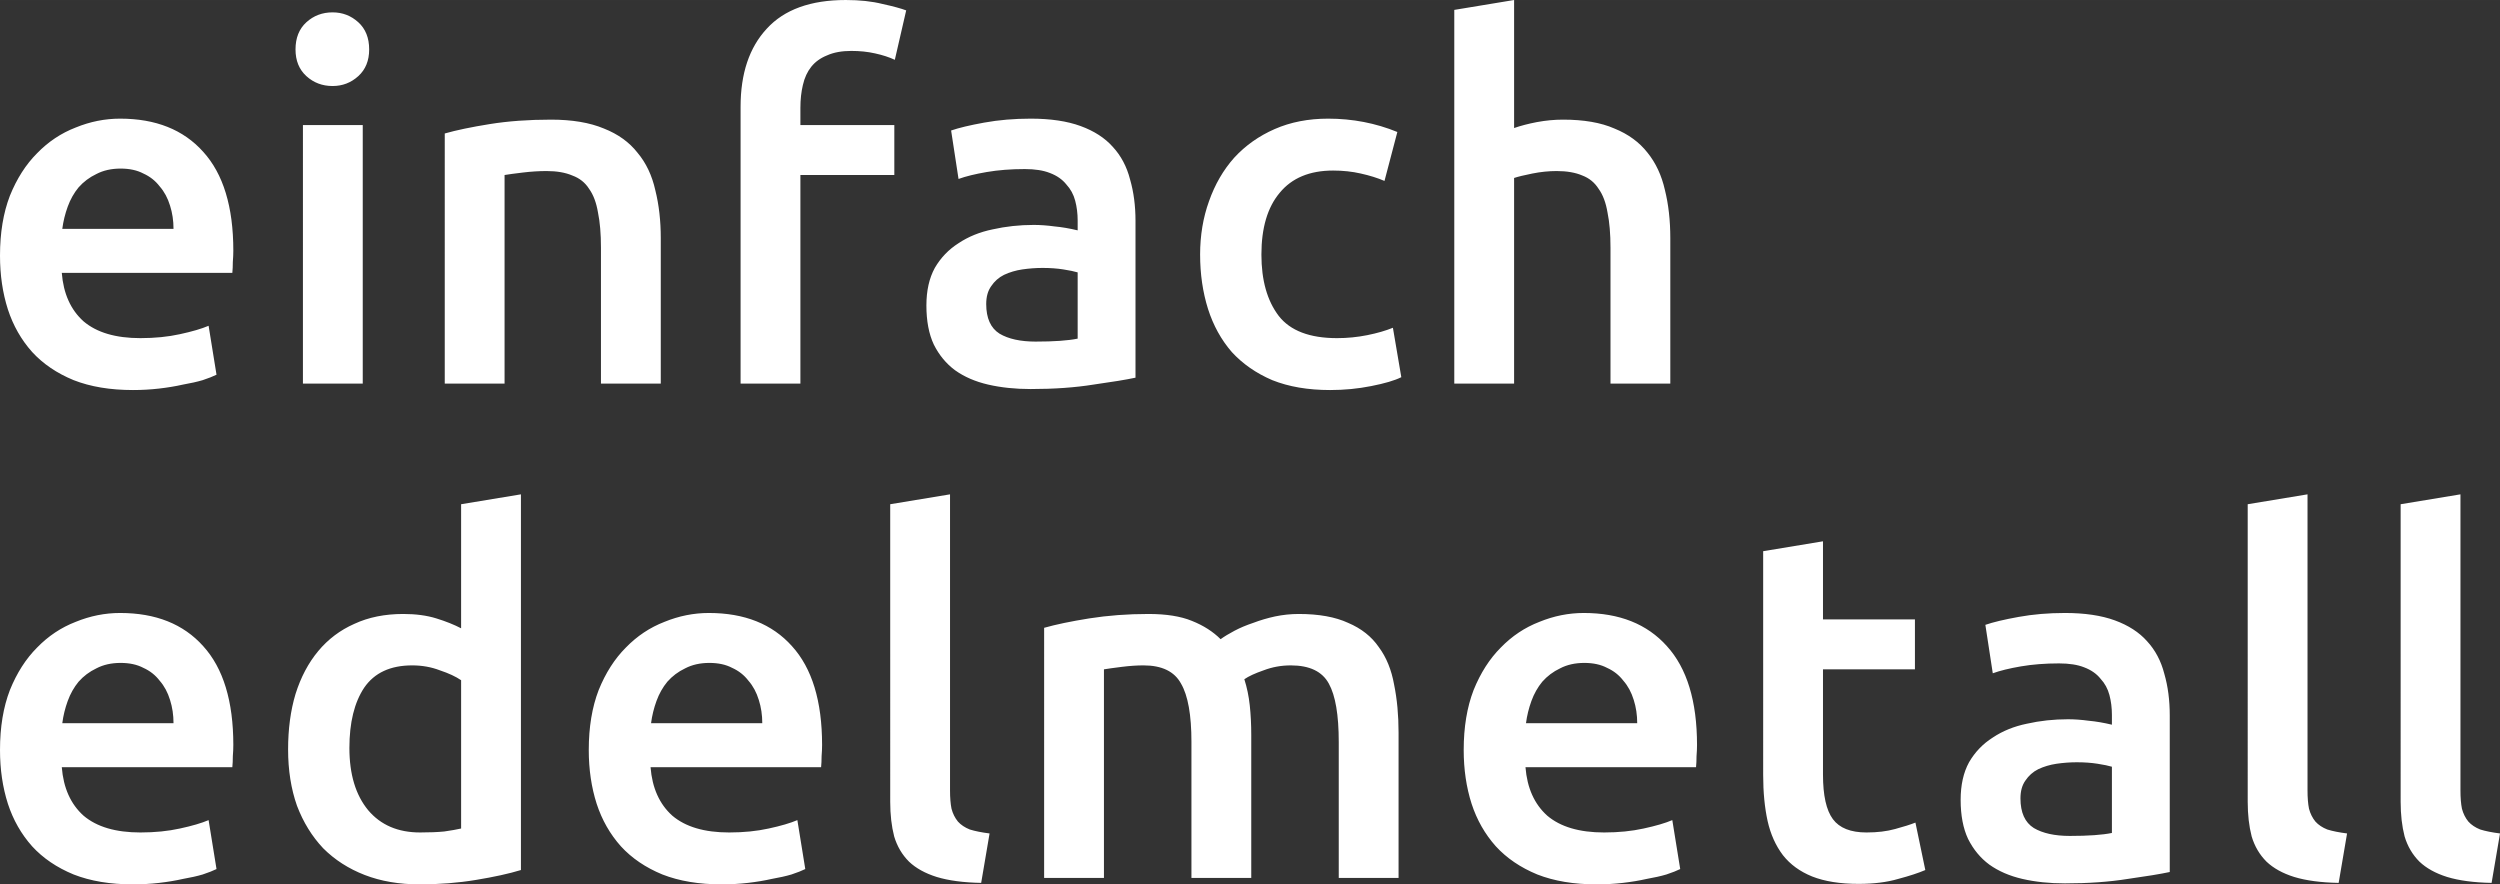 <svg xmlns="http://www.w3.org/2000/svg" width="57.091mm" height="20.196mm" viewBox="0 0 202.292 71.56"><rect x="0" y="0" width="202.292" height="71.56" fill="#333333" stroke="none"/><g style="line-height:100%;-inkscape-font-specification:'Ubuntu Medium';text-align:center" font-weight="500" font-size="40" font-family="Ubuntu" letter-spacing=".5" word-spacing="0" text-anchor="start" fill="#fff"><path d="M-0 20.68q0-2.76.8-4.84.84-2.08 2.2-3.44 1.36-1.4 3.12-2.08 1.76-.72 3.6-.72 4.32 0 6.72 2.68 2.44 2.68 2.44 8 0 .4-.04.92 0 .48-.04.88h-13.8q.2 2.52 1.76 3.92 1.6 1.36 4.6 1.36 1.76 0 3.2-.32 1.48-.32 2.32-.68l.64 3.96q-.4.2-1.12.44-.68.2-1.6.36-.88.2-1.92.32t-2.12.12q-2.76 0-4.8-.8-2.04-.84-3.36-2.28-1.32-1.48-1.96-3.44-.64-2-.64-4.36zm14.04-2.16q0-1-.28-1.88-.28-.92-.84-1.56-.52-.68-1.32-1.04-.76-.4-1.84-.4-1.12 0-1.96.44-.84.4-1.44 1.08-.56.68-.88 1.56-.32.88-.44 1.8h9zM29.352 31.04h-4.84V10.12h4.84v20.92zm.52-27.04q0 1.36-.88 2.16t-2.08.8q-1.24 0-2.12-.8-.88-.8-.88-2.16 0-1.4.88-2.2.88-.8 2.12-.8 1.2 0 2.08.8.88.8.88 2.2zM35.988 10.8q1.4-.4 3.64-.76t4.96-.36q2.56 0 4.28.72 1.72.68 2.72 1.96 1.04 1.24 1.44 3.04.44 1.76.44 3.88v11.76h-4.84v-11q0-1.68-.24-2.84-.2-1.2-.72-1.92-.48-.76-1.36-1.08-.84-.36-2.08-.36-.92 0-1.92.12-1 .12-1.48.2v16.88h-4.84V10.8zM68.446 0q1.68 0 2.96.32 1.28.28 1.92.52l-.92 4q-.68-.32-1.6-.52-.88-.2-1.92-.2-1.16 0-1.96.36-.8.32-1.28.92-.48.6-.68 1.48-.2.84-.2 1.84v1.4h7.6v4.04h-7.6v16.88h-4.84V8.64q0-4.04 2.12-6.32 2.12-2.32 6.4-2.32zM83.801 27.64q2.24 0 3.4-.24v-5.36q-.4-.12-1.16-.24-.76-.12-1.68-.12-.8 0-1.64.12-.8.12-1.48.44-.64.32-1.04.92-.4.56-.4 1.44 0 1.72 1.08 2.4 1.08.64 2.92.64zm-.4-18.04q2.4 0 4.04.6 1.64.6 2.6 1.68 1 1.08 1.4 2.64.44 1.52.44 3.36v12.68q-1.12.24-3.4.56-2.24.36-5.08.36-1.88 0-3.44-.36t-2.68-1.16q-1.08-.8-1.72-2.08-.6-1.28-.6-3.16 0-1.8.68-3.04.72-1.24 1.92-2 1.2-.8 2.76-1.12 1.6-.36 3.32-.36.8 0 1.68.12.88.08 1.88.32v-.8q0-.84-.2-1.6-.2-.76-.72-1.32-.48-.6-1.32-.92-.8-.32-2.04-.32-1.68 0-3.08.24-1.4.24-2.28.56l-.6-3.92q.92-.32 2.68-.64 1.76-.32 3.76-.32zM97.109 20.6q0-2.32.72-4.32.72-2.04 2.04-3.52 1.36-1.48 3.28-2.32 1.92-.84 4.32-.84 2.96 0 5.6 1.08l-1.04 3.96q-.84-.36-1.92-.6-1.04-.24-2.24-.24-2.84 0-4.32 1.8-1.48 1.76-1.48 5 0 3.12 1.4 4.96 1.4 1.8 4.72 1.8 1.24 0 2.44-.24t2.08-.6l.68 4q-.8.4-2.44.72-1.6.32-3.32.32-2.68 0-4.68-.8-1.96-.84-3.28-2.28-1.28-1.48-1.92-3.48-.64-2.04-.64-4.4zM117.676 31.04V.8l4.84-.8v10.36q.8-.28 1.84-.48 1.08-.2 2.12-.2 2.52 0 4.16.72 1.68.68 2.68 1.96 1 1.24 1.4 3 .44 1.76.44 3.92v11.76h-4.84v-11q0-1.68-.24-2.84-.2-1.2-.72-1.92-.48-.76-1.32-1.08-.84-.36-2.08-.36-.96 0-1.96.2t-1.48.36v16.64h-4.84zM-0 60.68q0-2.76.8-4.84.84-2.08 2.2-3.44 1.36-1.4 3.12-2.08 1.76-.72 3.6-.72 4.32 0 6.72 2.68 2.44 2.68 2.44 8 0 .4-.04.92 0 .48-.04.88h-13.8q.2 2.52 1.76 3.92 1.6 1.36 4.6 1.36 1.76 0 3.2-.32 1.48-.32 2.32-.68l.64 3.96q-.4.2-1.12.44-.68.2-1.6.36-.88.2-1.92.32t-2.12.12q-2.76 0-4.8-.8-2.04-.84-3.36-2.28-1.32-1.48-1.96-3.44-.64-2-.64-4.36zm14.04-2.16q0-1-.28-1.88-.28-.92-.84-1.56-.52-.68-1.32-1.04-.76-.4-1.84-.4-1.12 0-1.96.44-.84.4-1.44 1.08-.56.68-.88 1.56-.32.88-.44 1.8h9zM28.272 60.52q0 3.2 1.52 5.04 1.52 1.8 4.2 1.8 1.16 0 1.96-.08.84-.12 1.36-.24v-12q-.64-.44-1.72-.8-1.04-.4-2.24-.4-2.64 0-3.88 1.8-1.2 1.8-1.2 4.88zm13.88 9.88q-1.44.44-3.64.8-2.16.36-4.56.36-2.48 0-4.44-.76-1.96-.76-3.36-2.16-1.36-1.44-2.12-3.44-.72-2.04-.72-4.56 0-2.48.6-4.48.64-2.04 1.84-3.48 1.2-1.44 2.92-2.2 1.72-.8 3.96-.8 1.52 0 2.68.36 1.16.36 2 .8V40.8l4.84-.8v30.4zM47.641 60.68q0-2.76.8-4.84.84-2.08 2.2-3.44 1.36-1.4 3.12-2.08 1.76-.72 3.6-.72 4.32 0 6.72 2.68 2.44 2.68 2.44 8 0 .4-.04.92 0 .48-.04.88h-13.8q.2 2.52 1.76 3.92 1.6 1.36 4.6 1.36 1.76 0 3.2-.32 1.48-.32 2.32-.68l.64 3.96q-.4.2-1.12.44-.68.2-1.6.36-.88.2-1.92.32t-2.12.12q-2.76 0-4.8-.8-2.04-.84-3.36-2.28-1.32-1.48-1.96-3.44-.64-2-.64-4.36zm14.04-2.16q0-1-.28-1.88-.28-.92-.84-1.56-.52-.68-1.32-1.04-.76-.4-1.84-.4-1.12 0-1.96.44-.84.4-1.44 1.08-.56.68-.88 1.56-.32.88-.44 1.8h9zM79.393 71.44q-2.16-.04-3.6-.48-1.4-.44-2.24-1.24-.84-.84-1.2-2.04-.32-1.24-.32-2.8V40.8l4.84-.8v23.96q0 .88.12 1.48.16.6.52 1.04.36.4.96.64.64.2 1.6.32l-.68 4zM96.408 60.04q0-3.28-.84-4.72-.8-1.48-3.04-1.48-.8 0-1.76.12t-1.44.2v16.88h-4.84V50.8q1.4-.4 3.64-.76 2.28-.36 4.8-.36 2.16 0 3.52.56 1.4.56 2.32 1.48.44-.32 1.12-.68.68-.36 1.52-.64.84-.32 1.76-.52.96-.2 1.92-.2 2.44 0 4 .72 1.6.68 2.48 1.96.92 1.24 1.24 3.04.36 1.76.36 3.88v11.76h-4.84v-11q0-3.28-.8-4.72-.8-1.48-3.08-1.48-1.16 0-2.2.4-1.04.36-1.56.72.32 1 .44 2.12t.12 2.4v11.56h-4.84v-11zM118.438 60.68q0-2.76.8-4.84.84-2.08 2.2-3.44 1.36-1.4 3.12-2.08 1.76-.72 3.6-.72 4.32 0 6.72 2.68 2.44 2.68 2.44 8 0 .4-.04.92 0 .48-.04.88h-13.8q.2 2.52 1.76 3.92 1.6 1.36 4.6 1.36 1.76 0 3.2-.32 1.48-.32 2.32-.68l.64 3.96q-.4.2-1.12.44-.68.2-1.6.36-.88.2-1.92.32t-2.12.12q-2.76 0-4.8-.8-2.04-.84-3.36-2.28-1.32-1.48-1.96-3.44-.64-2-.64-4.36zm14.04-2.16q0-1-.28-1.88-.28-.92-.84-1.56-.52-.68-1.32-1.04-.76-.4-1.84-.4-1.12 0-1.96.44-.84.4-1.44 1.08-.56.68-.88 1.56-.32.88-.44 1.8h9zM142.67 44.6l4.84-.8v6.32h7.44v4.04h-7.44v8.52q0 2.52.8 3.6.8 1.08 2.72 1.08 1.32 0 2.32-.28 1.04-.28 1.64-.52l.8 3.84q-.84.36-2.2.72-1.36.4-3.2.4-2.24 0-3.76-.6-1.48-.6-2.36-1.72-.88-1.16-1.24-2.76-.36-1.64-.36-3.72V44.6zM167.489 67.64q2.24 0 3.4-.24v-5.36q-.4-.12-1.16-.24-.76-.12-1.68-.12-.8 0-1.64.12-.8.12-1.48.44-.64.32-1.04.92-.4.56-.4 1.44 0 1.72 1.08 2.4 1.08.64 2.92.64zm-.4-18.04q2.4 0 4.04.6 1.64.6 2.6 1.68 1 1.08 1.4 2.64.44 1.52.44 3.36v12.68q-1.12.24-3.4.56-2.24.36-5.08.36-1.88 0-3.44-.36t-2.68-1.16q-1.08-.8-1.72-2.08-.6-1.28-.6-3.16 0-1.8.68-3.04.72-1.24 1.92-2 1.2-.8 2.76-1.12 1.6-.36 3.32-.36.8 0 1.68.12.88.08 1.88.32v-.8q0-.84-.2-1.6-.2-.76-.72-1.32-.48-.6-1.32-.92-.8-.32-2.04-.32-1.68 0-3.08.24-1.4.24-2.28.56l-.6-3.92q.92-.32 2.68-.64 1.76-.32 3.76-.32zM189.237 71.44q-2.16-.04-3.6-.48-1.4-.44-2.24-1.24-.84-.84-1.2-2.04-.32-1.24-.32-2.8V40.8l4.84-.8v23.96q0 .88.12 1.48.16.6.52 1.04.36.4.96.64.64.2 1.6.32l-.68 4zM201.612 71.44q-2.16-.04-3.6-.48-1.4-.44-2.24-1.24-.84-.84-1.2-2.04-.32-1.24-.32-2.8V40.8l4.84-.8v23.96q0 .88.12 1.48.16.6.52 1.04.36.4.96.64.64.2 1.6.32l-.68 4z" style="line-height:100%;-inkscape-font-specification:'Ubuntu Medium';text-align:start"/></g></svg>